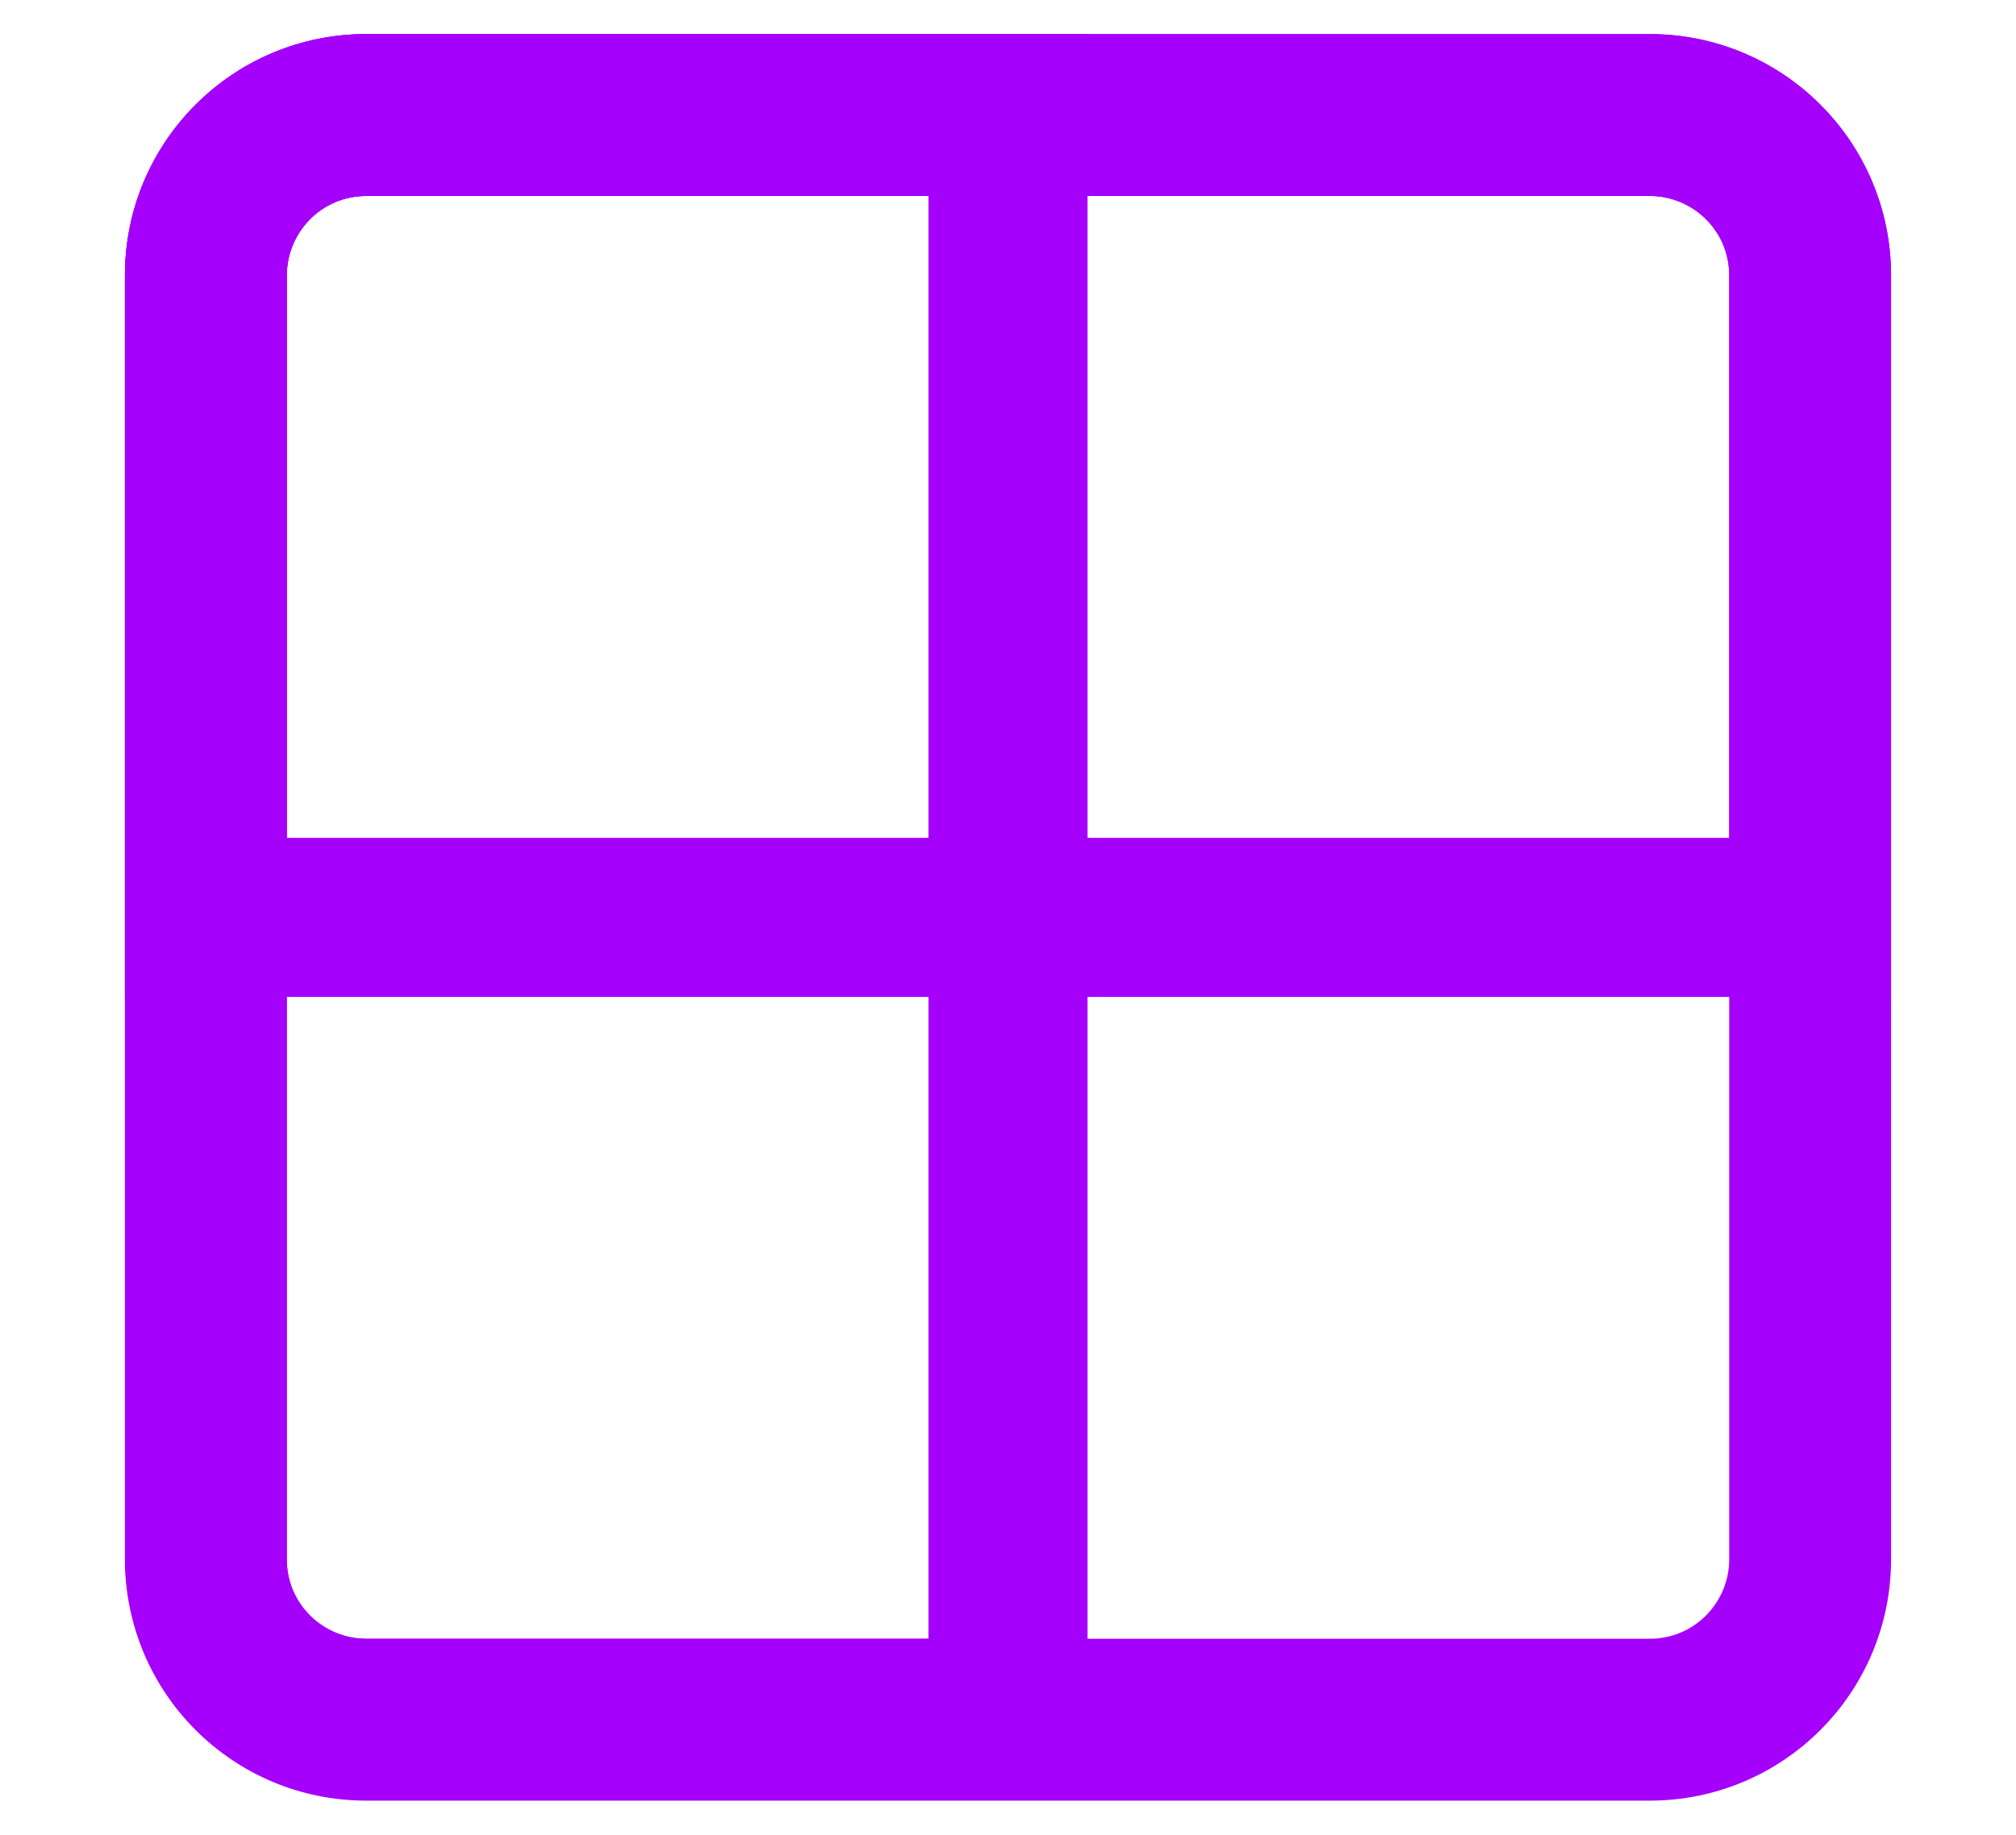 <?xml version="1.0" encoding="utf-8"?>
<!-- Generator: Adobe Illustrator 24.2.3, SVG Export Plug-In . SVG Version: 6.00 Build 0)  -->
<svg version="1.1" id="Layer_1" xmlns="http://www.w3.org/2000/svg" xmlns:xlink="http://www.w3.org/1999/xlink" x="0px" y="0px"
	 viewBox="0 0 71 64.6" style="enable-background:new 0 0 71 64.6;" xml:space="preserve">
<style type="text/css">
	.st0{fill-rule:evenodd;clip-rule:evenodd;fill:#A500FC;}
</style>
<g id="Layer" transform="translate(-1 -1)">
	<path id="Path_368" class="st0" d="M5.4,10.7c0-4.7,3.8-8.5,8.5-8.5h45.2c4.7,0,8.5,3.8,8.5,8.5v45.2c0,4.7-3.8,8.5-8.5,8.5H13.9
		c-4.7,0-8.5-3.8-8.5-8.5C5.4,55.9,5.4,10.7,5.4,10.7z M13.9,7.9c-1.6,0-2.8,1.3-2.8,2.8v45.2c0,1.6,1.3,2.8,2.8,2.8h45.2
		c1.6,0,2.8-1.3,2.8-2.8V10.7c0-1.6-1.3-2.8-2.8-2.8C59.1,7.9,13.9,7.9,13.9,7.9z"/>
	<path id="Path_369" class="st0" d="M5.4,10.7c0-4.7,3.8-8.5,8.5-8.5h45.2c4.7,0,8.5,3.8,8.5,8.5v25.4H5.4V10.7z M13.9,7.9
		c-1.6,0-2.8,1.3-2.8,2.8v19.8h50.8V10.7c0-1.6-1.3-2.8-2.8-2.8C59.1,7.9,13.9,7.9,13.9,7.9z"/>
	<path id="Path_370" class="st0" d="M13.9,64.3c-4.7,0-8.5-3.8-8.5-8.5V10.7c0-4.7,3.8-8.5,8.5-8.5h25.4v62.1
		C39.3,64.3,13.9,64.3,13.9,64.3z M11.1,55.9c0,1.6,1.3,2.8,2.8,2.8h19.8V7.9H13.9c-1.6,0-2.8,1.3-2.8,2.8V55.9z"/>
</g>
</svg>
